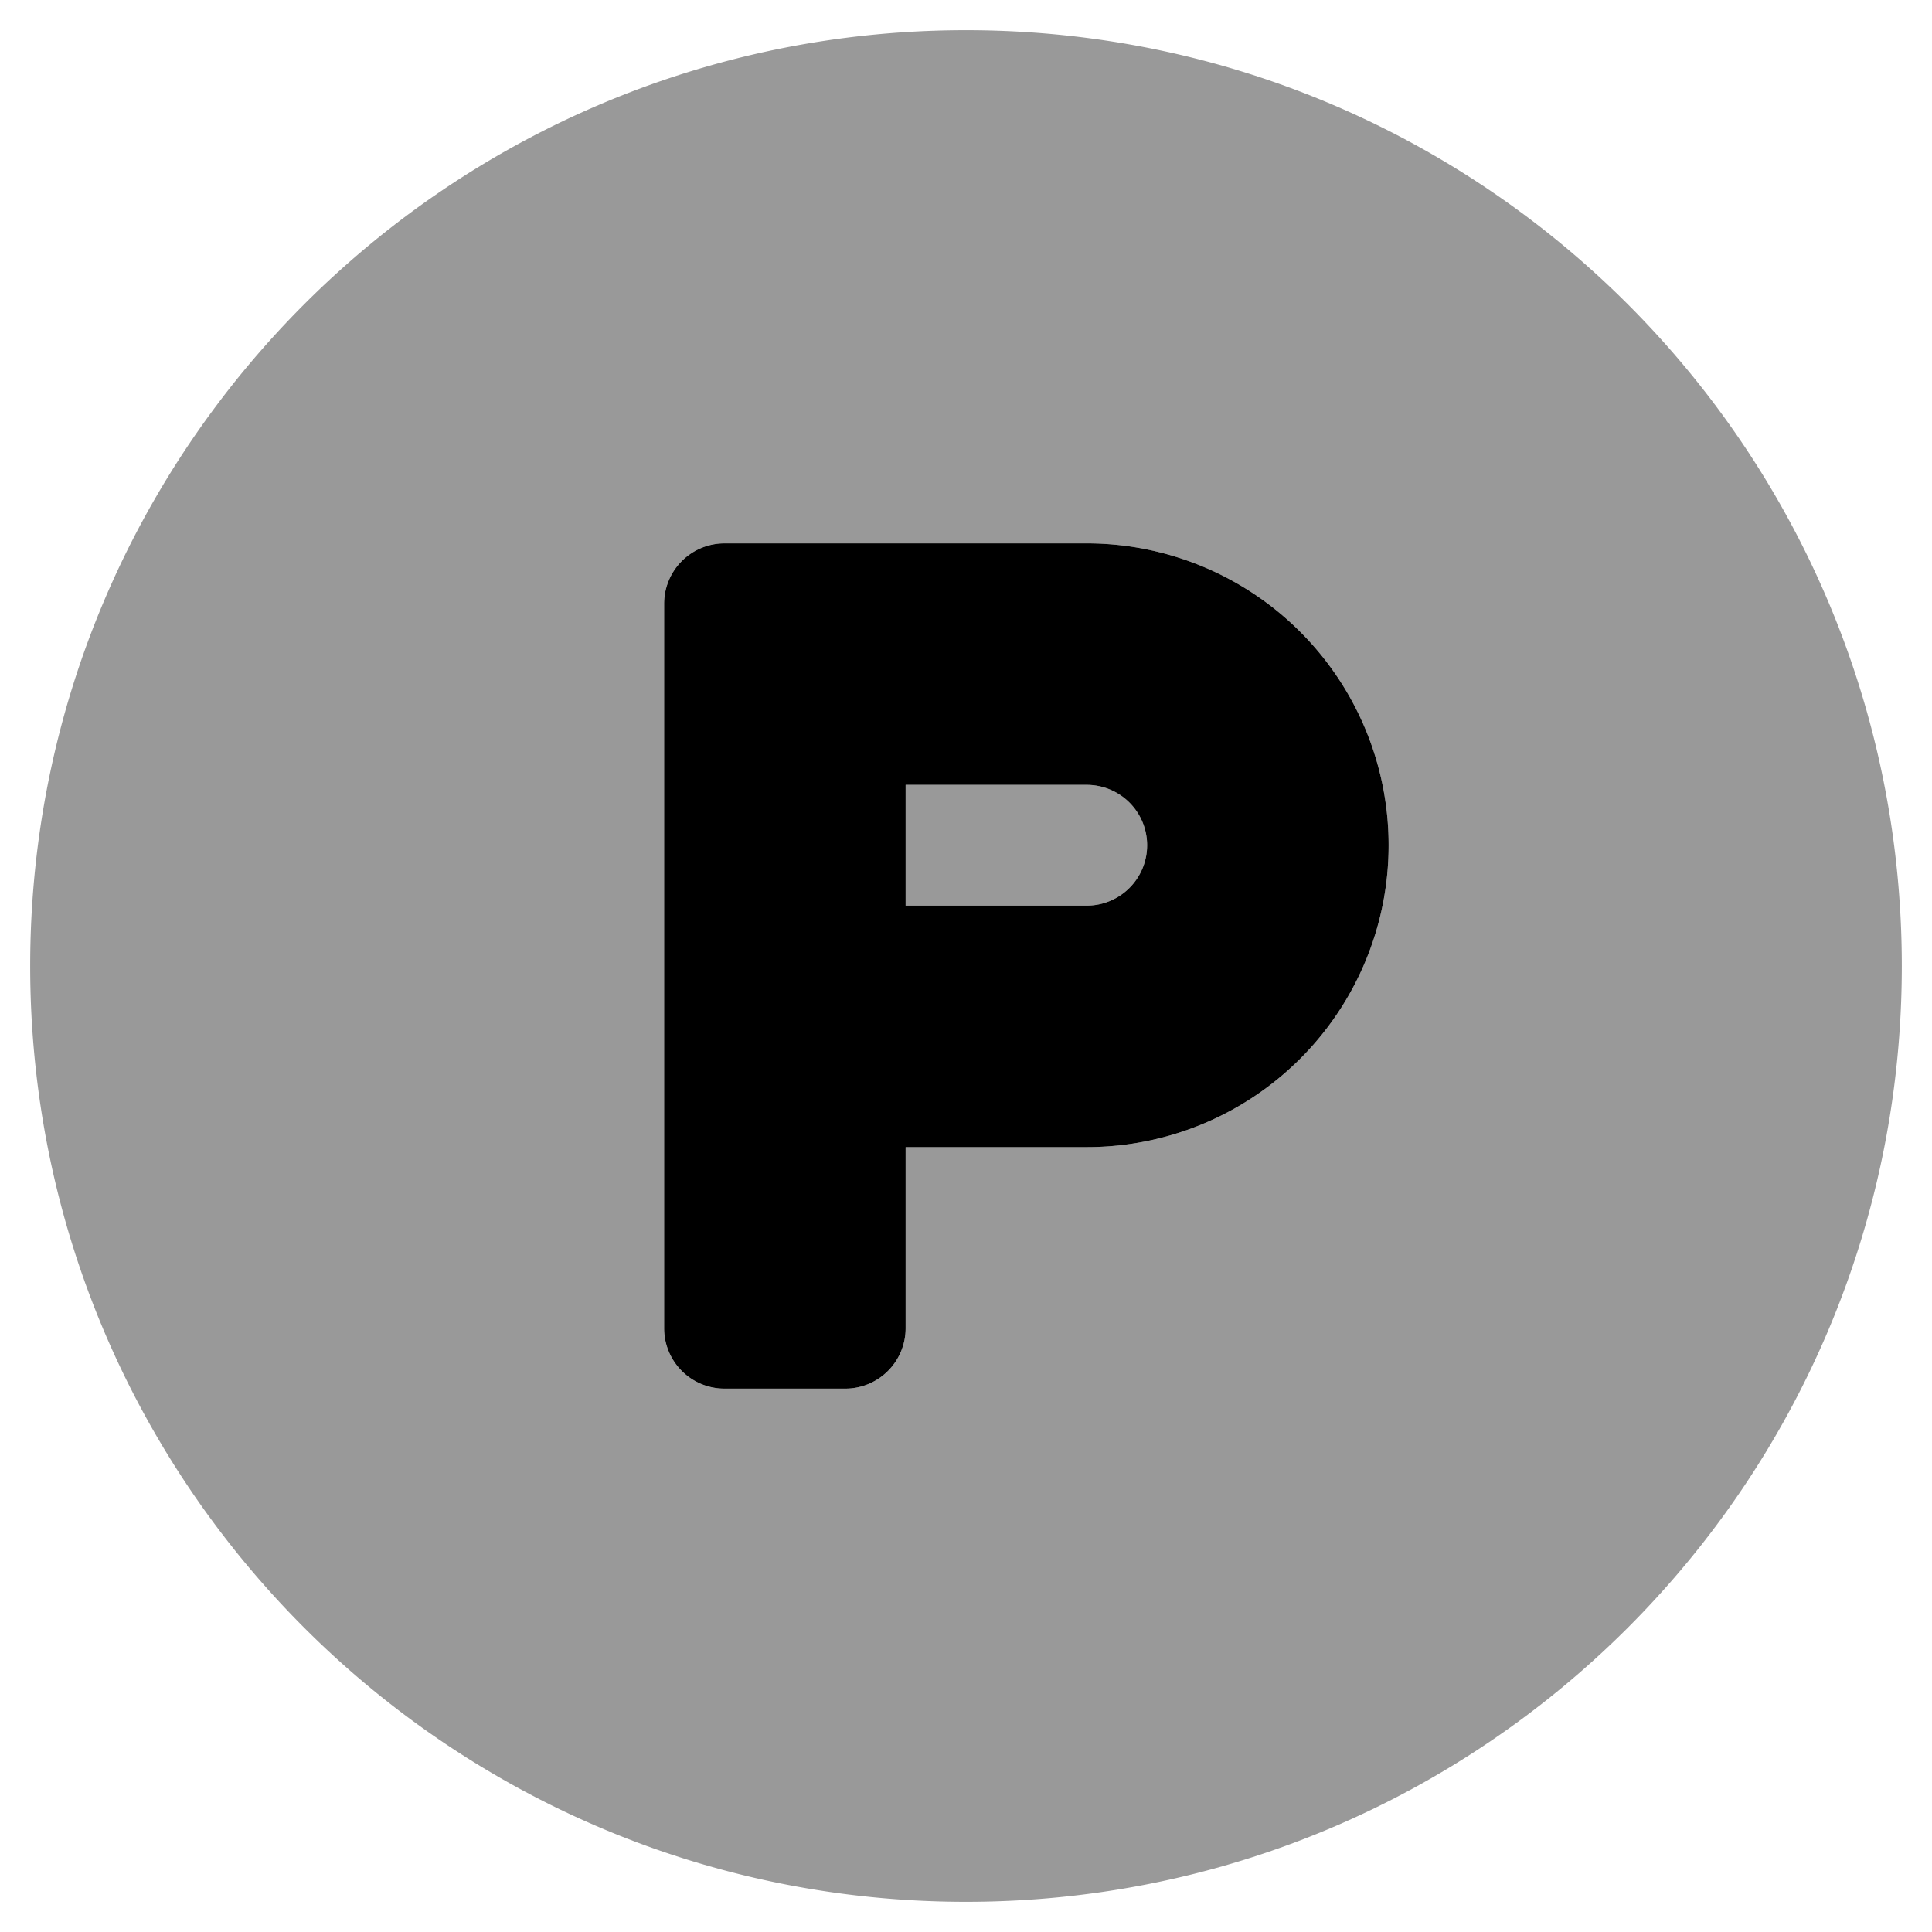 <svg xmlns="http://www.w3.org/2000/svg" viewBox="0 0 512 512"><defs><style>.fa-secondary{opacity:.4}</style></defs><path d="M288 208h-48v32h48a16 16 0 0 0 0-32zM256 8C119 8 8 119 8 256s111 248 248 248 248-111 248-248S393 8 256 8zm32 296h-48v48a16 16 0 0 1-16 16h-32a16 16 0 0 1-16-16V160a16 16 0 0 1 16-16h96a80 80 0 0 1 0 160z" class="fa-secondary"/><path d="M288 144h-96a16 16 0 0 0-16 16v192a16 16 0 0 0 16 16h32a16 16 0 0 0 16-16v-48h48a80 80 0 0 0 0-160zm0 96h-48v-32h48a16 16 0 0 1 0 32z" class="fa-primary"/></svg>